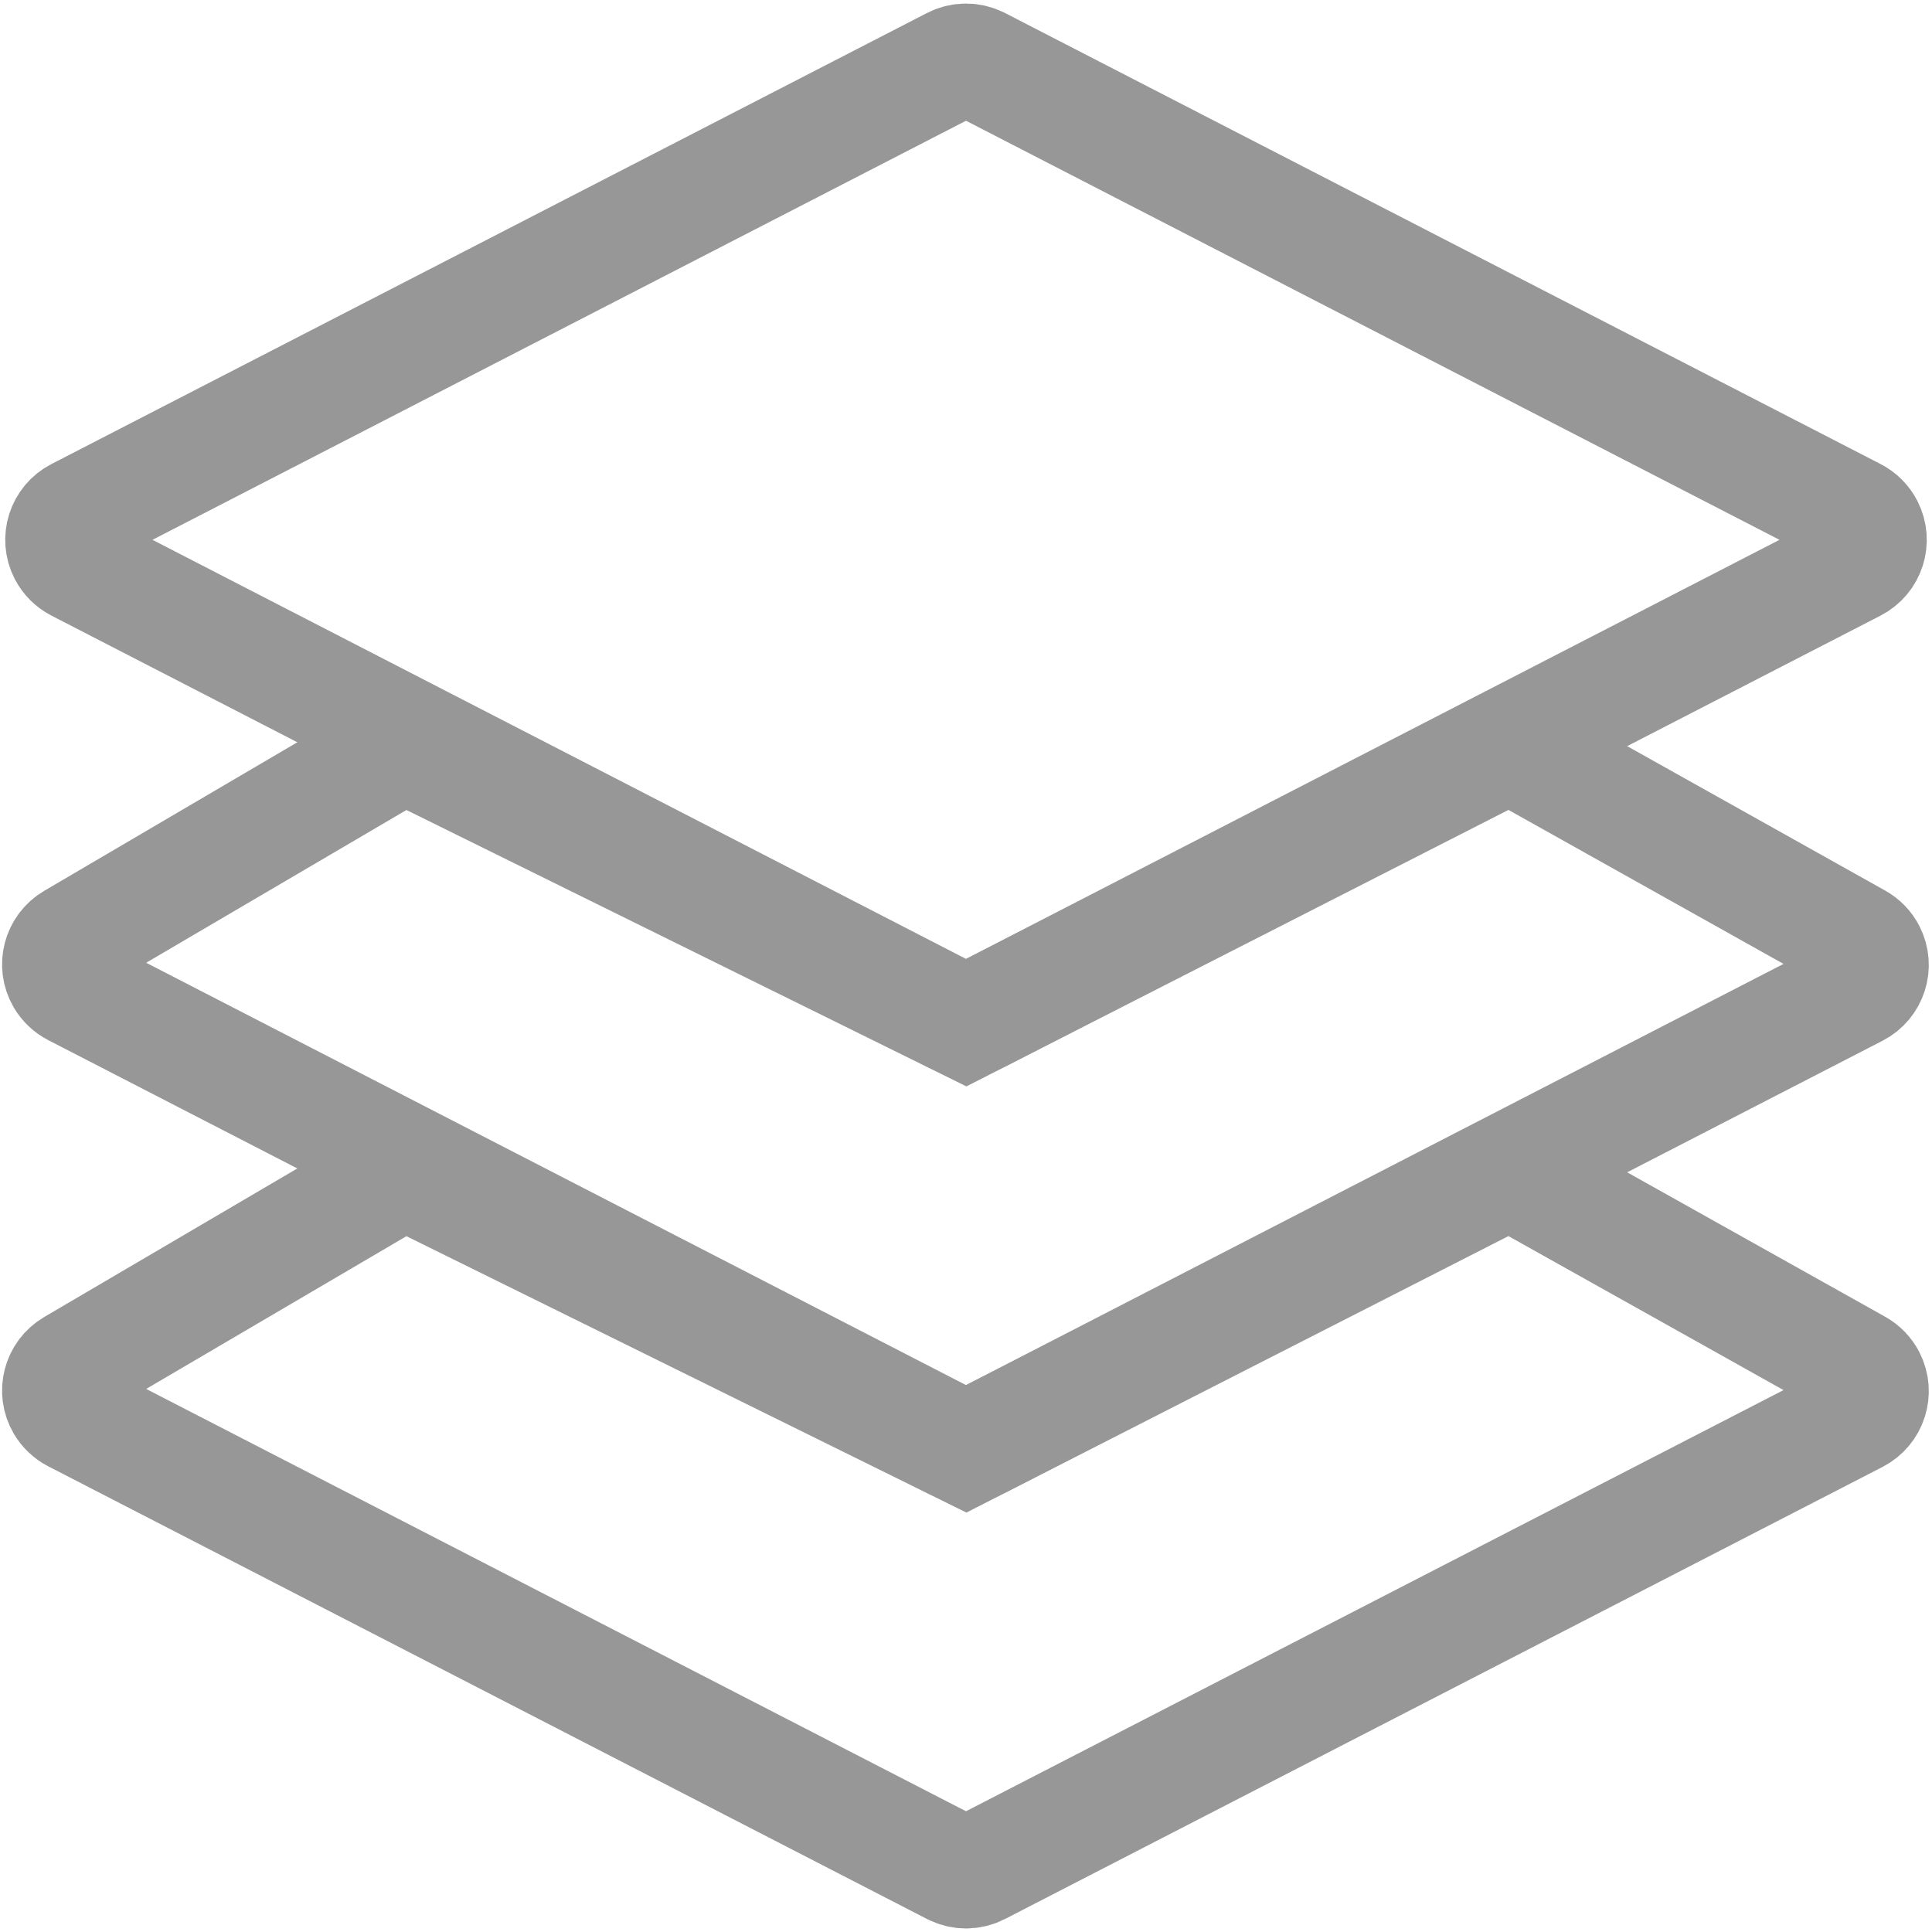<?xml version="1.0" encoding="UTF-8"?>
<svg width="68px" height="68px" viewBox="0 0 68 68" version="1.1" xmlns="http://www.w3.org/2000/svg" xmlns:xlink="http://www.w3.org/1999/xlink">
    <title>Group</title>
    <g id="Page-2" stroke="none" stroke-width="1" fill="none" fill-rule="evenodd">
        <g id="Pixel-Slate" transform="translate(-467, -495)" stroke="#979797" stroke-width="4">
            <g id="Group" transform="translate(468, 497)">
                <path d="M32.542,0.236 L1.726,16.111 C1.235,16.364 1.042,16.967 1.295,17.458 C1.39,17.643 1.541,17.794 1.726,17.889 L32.542,33.764 C32.829,33.912 33.171,33.912 33.458,33.764 L64.274,17.889 C64.765,17.636 64.958,17.033 64.705,16.542 C64.61,16.357 64.459,16.206 64.274,16.111 L33.458,0.236 C33.171,0.088 32.829,0.088 32.542,0.236 Z" id="Path-Copy"></path>
                <path d="M13.223,24.239 L1.567,31.08 C1.09,31.36 0.931,31.973 1.21,32.449 C1.306,32.612 1.446,32.745 1.615,32.832 L32.542,48.764 C32.829,48.912 33.171,48.912 33.458,48.764 L64.345,32.852 C64.836,32.599 65.029,31.996 64.776,31.505 C64.687,31.331 64.547,31.187 64.376,31.091 L52.136,24.239 L52.136,24.239 L33,34 L13.223,24.239 Z" id="Path-Copy-2"></path>
                <path d="M13.223,39.239 L1.567,46.08 C1.09,46.36 0.931,46.973 1.21,47.449 C1.306,47.612 1.446,47.745 1.615,47.832 L32.542,63.764 C32.829,63.912 33.171,63.912 33.458,63.764 L64.345,47.852 C64.836,47.599 65.029,46.996 64.776,46.505 C64.687,46.331 64.547,46.187 64.376,46.091 L52.136,39.239 L52.136,39.239 L33,49 L13.223,39.239 Z" id="Path-Copy-3"></path>
            </g>
        </g>
    </g>
</svg>